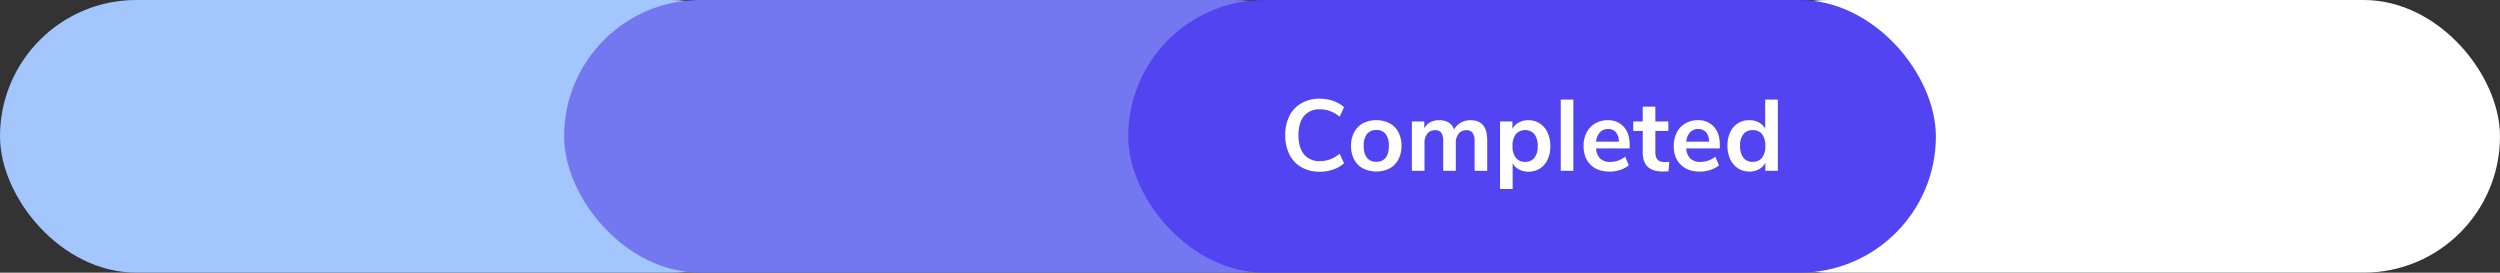 <?xml version="1.0" encoding="UTF-8"?> <svg xmlns="http://www.w3.org/2000/svg" viewBox="0 0 1248 136.1"><rect x="0" y="0" width="1248" height="136.1" fill="#333333" stroke="none"/><defs><style>.cls-1{fill:#fff;}.cls-2{fill:#a4c6ff;}.cls-3{fill:#7378f1;}.cls-4{fill:#5344f2;}</style></defs><title>Fichier 38</title><g id="Calque_2" data-name="Calque 2"><g id="Calque_1-2" data-name="Calque 1"><rect class="cls-1" x="844.79" width="403.21" height="136.1" rx="68.05" ry="68.05"></rect><rect class="cls-2" width="403.21" height="136.1" rx="68.05" ry="68.05"></rect><rect class="cls-3" x="281.6" width="403.21" height="136.1" rx="68.05" ry="68.05"></rect><rect class="cls-4" x="563.19" width="403.21" height="136.1" rx="68.05" ry="68.05"></rect><path class="cls-1" d="M649.68,83.48a15,15,0,0,1-6-6.38,21,21,0,0,1-2.1-9.63,20.83,20.83,0,0,1,2.1-9.6,14.94,14.94,0,0,1,6-6.35,18,18,0,0,1,9.15-2.25,20.35,20.35,0,0,1,6.76,1.11,14.82,14.82,0,0,1,5.34,3.13l-2.16,4.74a17.89,17.89,0,0,0-4.79-2.8,14.3,14.3,0,0,0-5.05-.88A9.8,9.8,0,0,0,651,57.89q-2.81,3.33-2.8,9.58T651,77.1a9.78,9.78,0,0,0,7.93,3.33,14.53,14.53,0,0,0,5.05-.88,17.89,17.89,0,0,0,4.79-2.8l2.16,4.74a15,15,0,0,1-5.34,3.12,20.35,20.35,0,0,1-6.76,1.11A18.14,18.14,0,0,1,649.68,83.48Z"></path><path class="cls-1" d="M680.44,84.11A10.87,10.87,0,0,1,676,79.62a14.25,14.25,0,0,1-1.56-6.8A14.08,14.08,0,0,1,676,66a10.94,10.94,0,0,1,4.42-4.47,14.85,14.85,0,0,1,13.25,0A10.75,10.75,0,0,1,698.08,66a14.31,14.31,0,0,1,1.54,6.78,14.48,14.48,0,0,1-1.54,6.8,10.68,10.68,0,0,1-4.39,4.49,14.85,14.85,0,0,1-13.25,0Zm11.26-5.35q1.62-2,1.62-5.94a9.37,9.37,0,0,0-1.62-5.93,5.56,5.56,0,0,0-4.64-2,5.64,5.64,0,0,0-4.66,2,9.31,9.31,0,0,0-1.64,5.93q0,3.93,1.62,5.94a5.56,5.56,0,0,0,4.63,2A5.63,5.63,0,0,0,691.7,78.76Z"></path><path class="cls-1" d="M740.35,62.51c1.38,1.66,2.07,4.21,2.07,7.63V85.27h-6.31V70.4a7,7,0,0,0-1-4.11A3.59,3.59,0,0,0,732.08,65a4.79,4.79,0,0,0-3.93,1.72,7.32,7.32,0,0,0-1.41,4.78V85.27h-6.3V70.4a7,7,0,0,0-.94-4.11A3.56,3.56,0,0,0,716.4,65a4.74,4.74,0,0,0-3.88,1.72,7.32,7.32,0,0,0-1.41,4.78V85.27h-6.3V60.62H711v3.47A7.4,7.4,0,0,1,714,61a9.62,9.62,0,0,1,4.49-1q5.6,0,7.41,4.64a8.32,8.32,0,0,1,3.33-3.4A9.53,9.53,0,0,1,734.1,60Q738.29,60,740.35,62.51Z"></path><path class="cls-1" d="M768.65,61.62a10.74,10.74,0,0,1,3.89,4.57A15.79,15.79,0,0,1,773.92,73a15.3,15.3,0,0,1-1.38,6.7,10.17,10.17,0,0,1-9.56,6,9.79,9.79,0,0,1-4.69-1.11,7.82,7.82,0,0,1-3.17-3.07V94.34h-6.3V60.62H755v3.73a7.65,7.65,0,0,1,3.2-3.2A9.77,9.77,0,0,1,763,60,10.24,10.24,0,0,1,768.65,61.62ZM766,78.74A8.89,8.89,0,0,0,767.62,73,9.4,9.4,0,0,0,766,67a6.21,6.21,0,0,0-9.3,0,9.25,9.25,0,0,0-1.64,5.9,9.13,9.13,0,0,0,1.64,5.84,5.59,5.59,0,0,0,4.66,2.07A5.66,5.66,0,0,0,766,78.74Z"></path><path class="cls-1" d="M779.12,85.27V49.73h6.3V85.27Z"></path><path class="cls-1" d="M813.55,74.08H796.76a7.65,7.65,0,0,0,2.07,5.09,7,7,0,0,0,5,1.66,11.87,11.87,0,0,0,7.46-2.62l1.81,4.33a13,13,0,0,1-4.31,2.27,16.58,16.58,0,0,1-5.21.86q-6.06,0-9.56-3.43t-3.5-9.37a14.39,14.39,0,0,1,1.51-6.71,11,11,0,0,1,4.26-4.54A12.12,12.12,0,0,1,802.56,60a10.27,10.27,0,0,1,8,3.28c2,2.18,2.95,5.19,2.95,9Zm-14.9-8a7.85,7.85,0,0,0-1.89,4.64h11.39A7.18,7.18,0,0,0,806.64,66a5,5,0,0,0-3.93-1.59A5.36,5.36,0,0,0,798.65,66.06Z"></path><path class="cls-1" d="M833.26,80.78l-.3,4.69c-1,.1-1.94.15-2.78.15q-5.19,0-7.66-2.39t-2.47-7.14V65.35h-4.74V60.62h4.74V53.26h6.3v7.36h6.5v4.73h-6.5V76c0,3.3,1.53,4.94,4.59,4.94A18.92,18.92,0,0,0,833.26,80.78Z"></path><path class="cls-1" d="M858.56,74.08H841.78a7.69,7.69,0,0,0,2.06,5.09,7.08,7.08,0,0,0,5,1.66,11.9,11.9,0,0,0,7.47-2.62l1.81,4.33a13,13,0,0,1-4.31,2.27,16.6,16.6,0,0,1-5.22.86q-6,0-9.55-3.43t-3.5-9.37a14.39,14.39,0,0,1,1.51-6.71,11,11,0,0,1,4.26-4.54A12.09,12.09,0,0,1,847.57,60a10.24,10.24,0,0,1,8,3.28q3,3.27,2.95,9Zm-14.89-8a7.79,7.79,0,0,0-1.89,4.64h11.39A7.18,7.18,0,0,0,851.66,66a5,5,0,0,0-3.94-1.59A5.34,5.34,0,0,0,843.67,66.06Z"></path><path class="cls-1" d="M887.5,49.73V85.27h-6.25v-4a7.94,7.94,0,0,1-3.2,3.22,9.74,9.74,0,0,1-4.77,1.16,10.29,10.29,0,0,1-5.67-1.61,10.75,10.75,0,0,1-3.88-4.56,15.87,15.87,0,0,1-1.39-6.79,15.33,15.33,0,0,1,1.39-6.7,10.17,10.17,0,0,1,9.55-6A9.87,9.87,0,0,1,878,61.12a7.68,7.68,0,0,1,3.18,3.13V49.73Zm-7.89,29a9.28,9.28,0,0,0,1.64-5.89,9.21,9.21,0,0,0-1.64-5.88,5.58,5.58,0,0,0-4.61-2,5.72,5.72,0,0,0-4.69,2,8.86,8.86,0,0,0-1.66,5.79,9.4,9.4,0,0,0,1.66,6A5.54,5.54,0,0,0,875,80.78,5.6,5.6,0,0,0,879.61,78.71Z"></path></g></g></svg> 